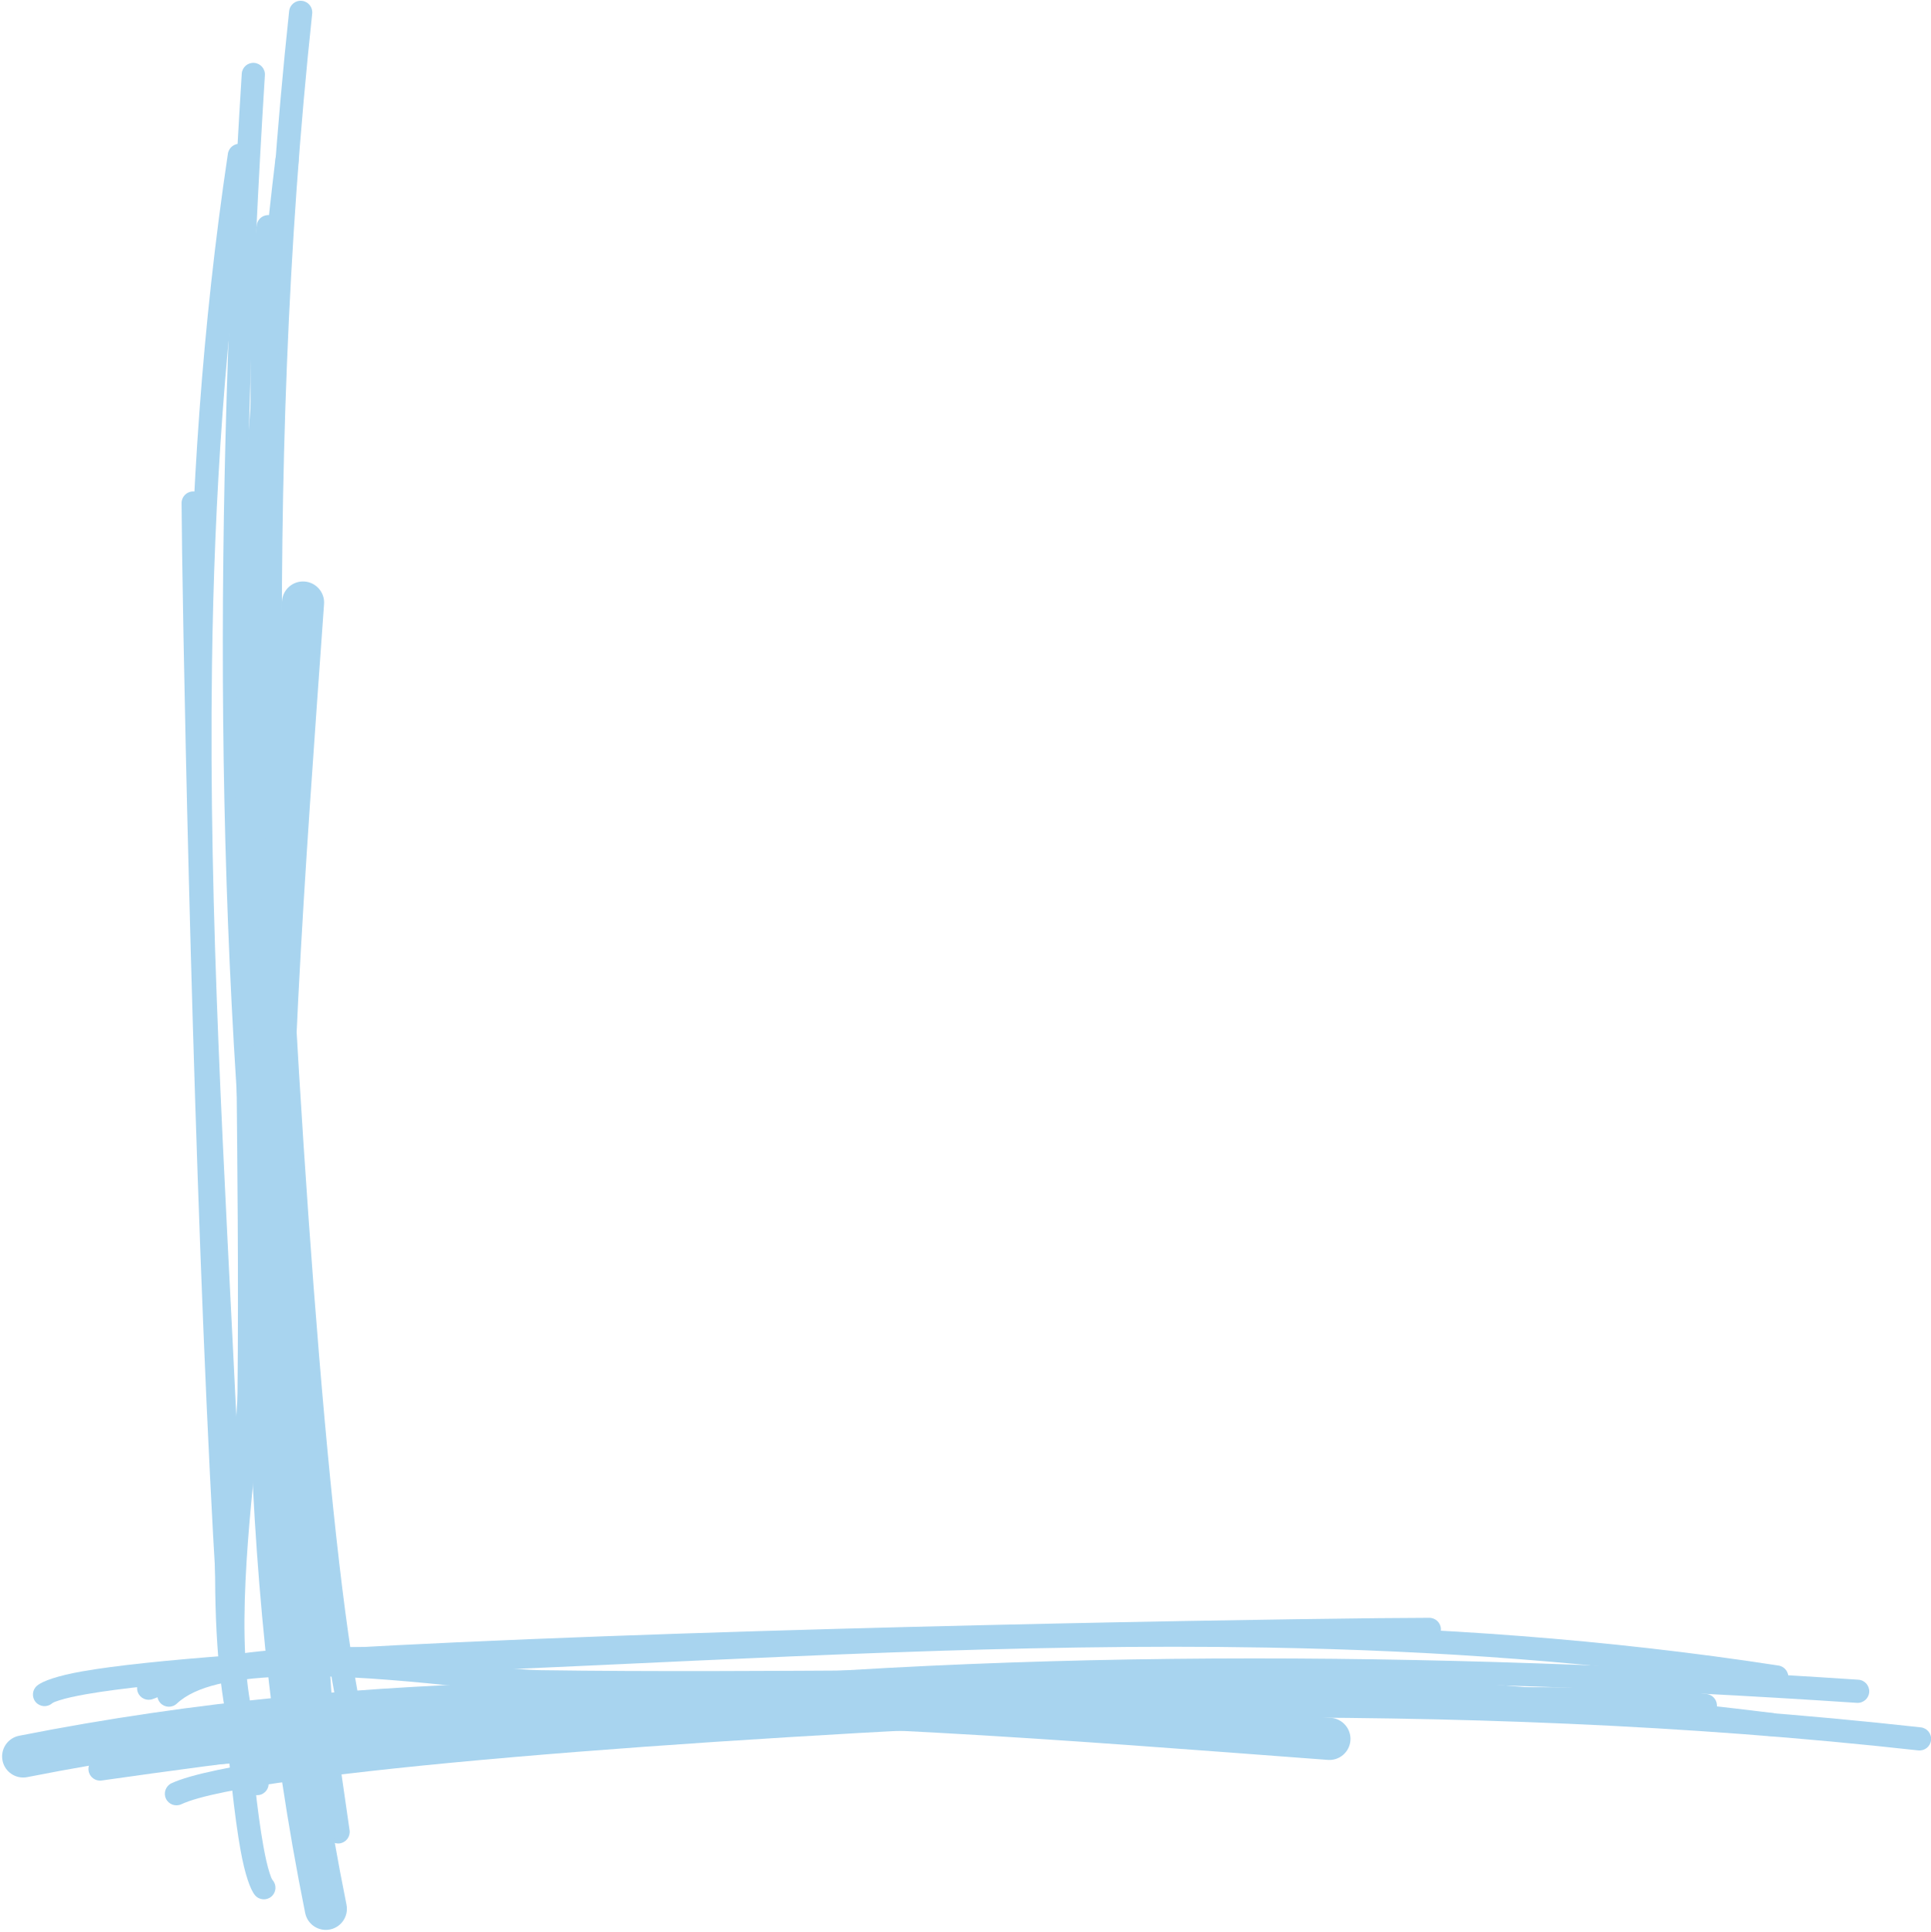 <?xml version="1.0" encoding="UTF-8" standalone="no"?><svg xmlns="http://www.w3.org/2000/svg" xmlns:xlink="http://www.w3.org/1999/xlink" clip-rule="evenodd" fill="#a8d4ef" fill-rule="evenodd" height="458.4" preserveAspectRatio="xMidYMid meet" stroke-linejoin="round" stroke-miterlimit="2" version="1" viewBox="-0.1 0.7 458.3 458.4" width="458.3" zoomAndPan="magnify"><g><g><g id="change1_3"><path d="M565.324,785.883C635.608,775.823 708.252,768.518 781.06,765.951C853.693,763.391 926.489,765.547 997.266,774.394C998.909,774.599 1000.41,773.432 1000.62,771.789C1000.82,770.146 999.653,768.646 998.011,768.44C926.921,759.554 853.802,757.383 780.849,759.955C707.825,762.529 634.966,769.854 564.474,779.944C562.835,780.179 561.695,781.7 561.929,783.339C562.164,784.978 563.685,786.118 565.324,785.883Z" fill="inherit" transform="matrix(.917 0 0 .917 -494.37 -297.42)"/></g><g id="change1_14"><path d="M565.324,785.883C635.608,775.823 708.252,768.518 781.06,765.951C853.693,763.391 926.489,765.547 997.266,774.394C998.909,774.599 1000.41,773.432 1000.62,771.789C1000.82,770.146 999.653,768.646 998.011,768.44C926.921,759.554 853.802,757.383 780.849,759.955C707.825,762.529 634.966,769.854 564.474,779.944C562.835,780.179 561.695,781.7 561.929,783.339C562.164,784.978 563.685,786.118 565.324,785.883Z" fill="inherit" transform="scale(-.917) rotate(89.77 870.161 -173.426)"/></g><g id="change1_6"><path d="M579.506,782.281L579.538,782.272C581.042,781.875 584.31,781.346 588.869,780.704C609.377,777.818 655.12,772.942 686.347,769.472C741.095,763.389 796.939,760.637 852.828,760.321C908.726,760.005 964.67,762.126 1019.61,765.789C1021.26,765.899 1022.69,764.647 1022.8,762.995C1022.91,761.343 1021.66,759.912 1020.01,759.802C964.926,756.13 908.838,754.005 852.794,754.321C796.694,754.639 740.64,757.403 685.684,763.509C654.402,766.984 608.578,771.872 588.033,774.763C583.131,775.453 579.622,776.044 578.005,776.471C576.832,776.781 576.159,777.216 575.887,777.453C574.786,778.412 574.701,779.492 574.858,780.349C575.156,781.978 576.721,783.057 578.35,782.759C578.778,782.68 579.169,782.514 579.506,782.281ZM580.802,780.021L580.808,779.881C580.806,780.017 580.793,780.154 580.769,780.292L580.787,780.169C580.792,780.12 580.797,780.07 580.802,780.021ZM580.808,779.723L580.808,779.822L580.808,779.71L580.803,779.637L580.808,779.723ZM580.787,779.455L580.795,779.531L580.792,779.488L580.787,779.455Z" fill="inherit" transform="matrix(.917 0 0 .917 -494.37 -297.42)"/></g><g id="change1_5"><path d="M579.506,782.281L579.538,782.272C581.042,781.875 584.31,781.346 588.869,780.704C609.377,777.818 655.12,772.942 686.347,769.472C741.095,763.389 796.939,760.637 852.828,760.321C908.726,760.005 964.67,762.126 1019.61,765.789C1021.26,765.899 1022.69,764.647 1022.8,762.995C1022.91,761.343 1021.66,759.912 1020.01,759.802C964.926,756.13 908.838,754.005 852.794,754.321C796.694,754.639 740.64,757.403 685.684,763.509C654.402,766.984 608.578,771.872 588.033,774.763C583.131,775.453 579.622,776.044 578.005,776.471C576.832,776.781 576.159,777.216 575.887,777.453C574.786,778.412 574.701,779.492 574.858,780.349C575.156,781.978 576.721,783.057 578.35,782.759C578.778,782.68 579.169,782.514 579.506,782.281ZM580.802,780.021L580.808,779.881C580.806,780.017 580.793,780.154 580.769,780.292L580.787,780.169C580.792,780.12 580.797,780.07 580.802,780.021ZM580.808,779.723L580.808,779.822L580.808,779.71L580.803,779.637L580.808,779.723ZM580.787,779.455L580.795,779.531L580.792,779.488L580.787,779.455Z" fill="inherit" transform="scale(-.917) rotate(89.77 870.161 -173.426)"/></g><g id="change1_16"><path d="M585.934,792.028C590.522,789.896 601.169,787.832 616.107,785.766C645.911,781.645 692.403,777.788 742.475,774.704C841.392,768.613 954.293,765.51 979.938,769.455C981.575,769.707 983.108,768.583 983.36,766.947C983.611,765.31 982.487,763.777 980.851,763.525C955.067,759.558 841.557,762.591 742.106,768.716C691.855,771.81 645.196,775.686 615.285,779.823C599.488,782.007 588.257,784.332 583.405,786.587C581.903,787.285 581.251,789.07 581.949,790.572C582.647,792.073 584.432,792.726 585.934,792.028Z" fill="inherit" transform="matrix(.917 0 0 .917 -494.37 -297.42)"/></g><g id="change1_8"><path d="M585.934,792.028C590.522,789.896 601.169,787.832 616.107,785.766C645.911,781.645 692.403,777.788 742.475,774.704C841.392,768.613 954.293,765.51 979.938,769.455C981.575,769.707 983.108,768.583 983.36,766.947C983.611,765.31 982.487,763.777 980.851,763.525C955.067,759.558 841.557,762.591 742.106,768.716C691.855,771.81 645.196,775.686 615.285,779.823C599.488,782.007 588.257,784.332 583.405,786.587C581.903,787.285 581.251,789.07 581.949,790.572C582.647,792.073 584.432,792.726 585.934,792.028Z" fill="inherit" transform="scale(-.917) rotate(89.77 870.161 -173.426)"/></g><g id="change1_11"><path d="M580.763,782.65C671.342,776.769 762.636,770.271 853.783,769.635C914.503,769.212 975.158,771.39 1035.49,778.094C1037.14,778.277 1038.62,777.089 1038.8,775.444C1038.99,773.798 1037.8,772.313 1036.15,772.131C975.586,765.401 914.697,763.21 853.741,763.635C762.479,764.272 671.068,770.774 580.375,776.662C578.722,776.769 577.468,778.198 577.575,779.85C577.683,781.503 579.111,782.757 580.763,782.65Z" fill="inherit" transform="matrix(.917 0 0 .917 -494.37 -297.42)"/></g><g id="change1_9"><path d="M580.763,782.65C671.342,776.769 762.636,770.271 853.783,769.635C914.503,769.212 975.158,771.39 1035.49,778.094C1037.14,778.277 1038.62,777.089 1038.8,775.444C1038.99,773.798 1037.8,772.313 1036.15,772.131C975.586,765.401 914.697,763.21 853.741,763.635C762.479,764.272 671.068,770.774 580.375,776.662C578.722,776.769 577.468,778.198 577.575,779.85C577.683,781.503 579.111,782.757 580.763,782.65Z" fill="inherit" transform="scale(-.917) rotate(89.77 870.161 -173.426)"/></g><g id="change1_15"><path d="M584.774,765.98C589.752,761.307 599.397,759.591 610.585,759.057C635.118,757.885 666.873,763.167 678.583,763.331C738.238,764.172 796.743,762.458 855.391,763.752C894.277,764.609 933.226,766.791 972.616,771.929C974.258,772.143 975.765,770.984 975.979,769.342C976.193,767.7 975.034,766.193 973.392,765.979C933.785,760.813 894.623,758.616 855.523,757.753C796.859,756.459 738.338,758.172 678.668,757.332C666.894,757.166 634.965,751.886 610.299,753.064C597.388,753.681 586.412,756.213 580.667,761.606C579.46,762.739 579.4,764.639 580.533,765.846C581.667,767.053 583.567,767.114 584.774,765.98Z" fill="inherit" transform="matrix(.917 0 0 .917 -494.37 -297.42)"/></g><g id="change1_4"><path d="M584.774,765.98C589.752,761.307 599.397,759.591 610.585,759.057C635.118,757.885 666.873,763.167 678.583,763.331C738.238,764.172 796.743,762.458 855.391,763.752C894.277,764.609 933.226,766.791 972.616,771.929C974.258,772.143 975.765,770.984 975.979,769.342C976.193,767.7 975.034,766.193 973.392,765.979C933.785,760.813 894.623,758.616 855.523,757.753C796.859,756.459 738.338,758.172 678.668,757.332C666.894,757.166 634.965,751.886 610.299,753.064C597.388,753.681 586.412,756.213 580.667,761.606C579.46,762.739 579.4,764.639 580.533,765.846C581.667,767.053 583.567,767.114 584.774,765.98Z" fill="inherit" transform="scale(-.917) rotate(89.77 870.161 -173.426)"/></g><g id="change1_12"><path d="M578.561,764.797C589.784,760.48 601.635,758.626 613.692,757.848C632.089,756.661 650.962,757.962 668.904,757.17C736.86,754.172 801.779,750.336 867.049,751.484C910.351,752.246 953.808,755.203 998.414,762.065C1000.05,762.317 1001.58,761.193 1001.84,759.556C1002.09,757.92 1000.96,756.387 999.326,756.135C954.447,749.23 910.723,746.251 867.154,745.485C801.762,744.335 736.722,748.173 668.64,751.176C650.658,751.969 631.743,750.671 613.305,751.861C600.639,752.678 588.197,754.662 576.407,759.197C574.862,759.791 574.089,761.528 574.684,763.074C575.278,764.619 577.015,765.391 578.561,764.797Z" fill="inherit" transform="matrix(.917 0 0 .917 -494.37 -297.42)"/></g><g id="change1_1"><path d="M578.561,764.797C589.784,760.48 601.635,758.626 613.692,757.848C632.089,756.661 650.962,757.962 668.904,757.17C736.86,754.172 801.779,750.336 867.049,751.484C910.351,752.246 953.808,755.203 998.414,762.065C1000.05,762.317 1001.58,761.193 1001.84,759.556C1002.09,757.92 1000.96,756.387 999.326,756.135C954.447,749.23 910.723,746.251 867.154,745.485C801.762,744.335 736.722,748.173 668.64,751.176C650.658,751.969 631.743,750.671 613.305,751.861C600.639,752.678 588.197,754.662 576.407,759.197C574.862,759.791 574.089,761.528 574.684,763.074C575.278,764.619 577.015,765.391 578.561,764.797Z" fill="inherit" transform="scale(-.917) rotate(89.77 870.161 -173.426)"/></g><g id="change1_2"><path d="M552.462,765.934C552.816,765.636 553.477,765.417 554.36,765.133C556.06,764.586 558.401,764.064 561.314,763.552C578.529,760.524 614.749,758.073 657.627,756.113C755.197,751.651 887.128,749.783 908.955,749.783C910.611,749.783 911.955,748.439 911.955,746.783C911.955,745.127 910.611,743.783 908.955,743.783C887.104,743.783 755.029,745.652 657.353,750.119C614.133,752.095 577.626,754.591 560.274,757.643C554.044,758.739 550.048,760.121 548.594,761.348C547.328,762.415 547.167,764.309 548.235,765.575C549.303,766.841 551.197,767.002 552.462,765.934Z" fill="inherit" transform="matrix(.917 0 0 .917 -494.37 -297.42)"/></g><g id="change1_10"><path d="M552.462,765.934C552.816,765.636 553.477,765.417 554.36,765.133C556.06,764.586 558.401,764.064 561.314,763.552C578.529,760.524 614.749,758.073 657.627,756.113C755.197,751.651 887.128,749.783 908.955,749.783C910.611,749.783 911.955,748.439 911.955,746.783C911.955,745.127 910.611,743.783 908.955,743.783C887.104,743.783 755.029,745.652 657.353,750.119C614.133,752.095 577.626,754.591 560.274,757.643C554.044,758.739 550.048,760.121 548.594,761.348C547.328,762.415 547.167,764.309 548.235,765.575C549.303,766.841 551.197,767.002 552.462,765.934Z" fill="inherit" transform="scale(-.917) rotate(89.77 870.161 -173.426)"/></g><g id="change1_13"><path d="M546.065,785.006C591.306,776.055 635.662,772.168 679.938,771.269C746.785,769.912 813.451,775.358 882.681,780.551C885.683,780.776 888.302,778.522 888.528,775.52C888.753,772.519 886.499,769.899 883.497,769.674C813.913,764.455 746.906,759 679.717,760.364C634.814,761.276 589.83,765.229 543.949,774.306C540.996,774.89 539.073,777.762 539.657,780.714C540.241,783.667 543.113,785.59 546.065,785.006Z" fill="inherit" transform="matrix(.917 0 0 .917 -494.37 -297.42)"/></g><g id="change1_7"><path d="M546.065,785.006C591.306,776.055 635.662,772.168 679.938,771.269C746.785,769.912 813.451,775.358 882.681,780.551C885.683,780.776 888.302,778.522 888.528,775.52C888.753,772.519 886.499,769.899 883.497,769.674C813.913,764.455 746.906,759 679.717,760.364C634.814,761.276 589.83,765.229 543.949,774.306C540.996,774.89 539.073,777.762 539.657,780.714C540.241,783.667 543.113,785.59 546.065,785.006Z" fill="inherit" transform="scale(-.917) rotate(89.77 870.161 -173.426)"/></g></g></g></svg>